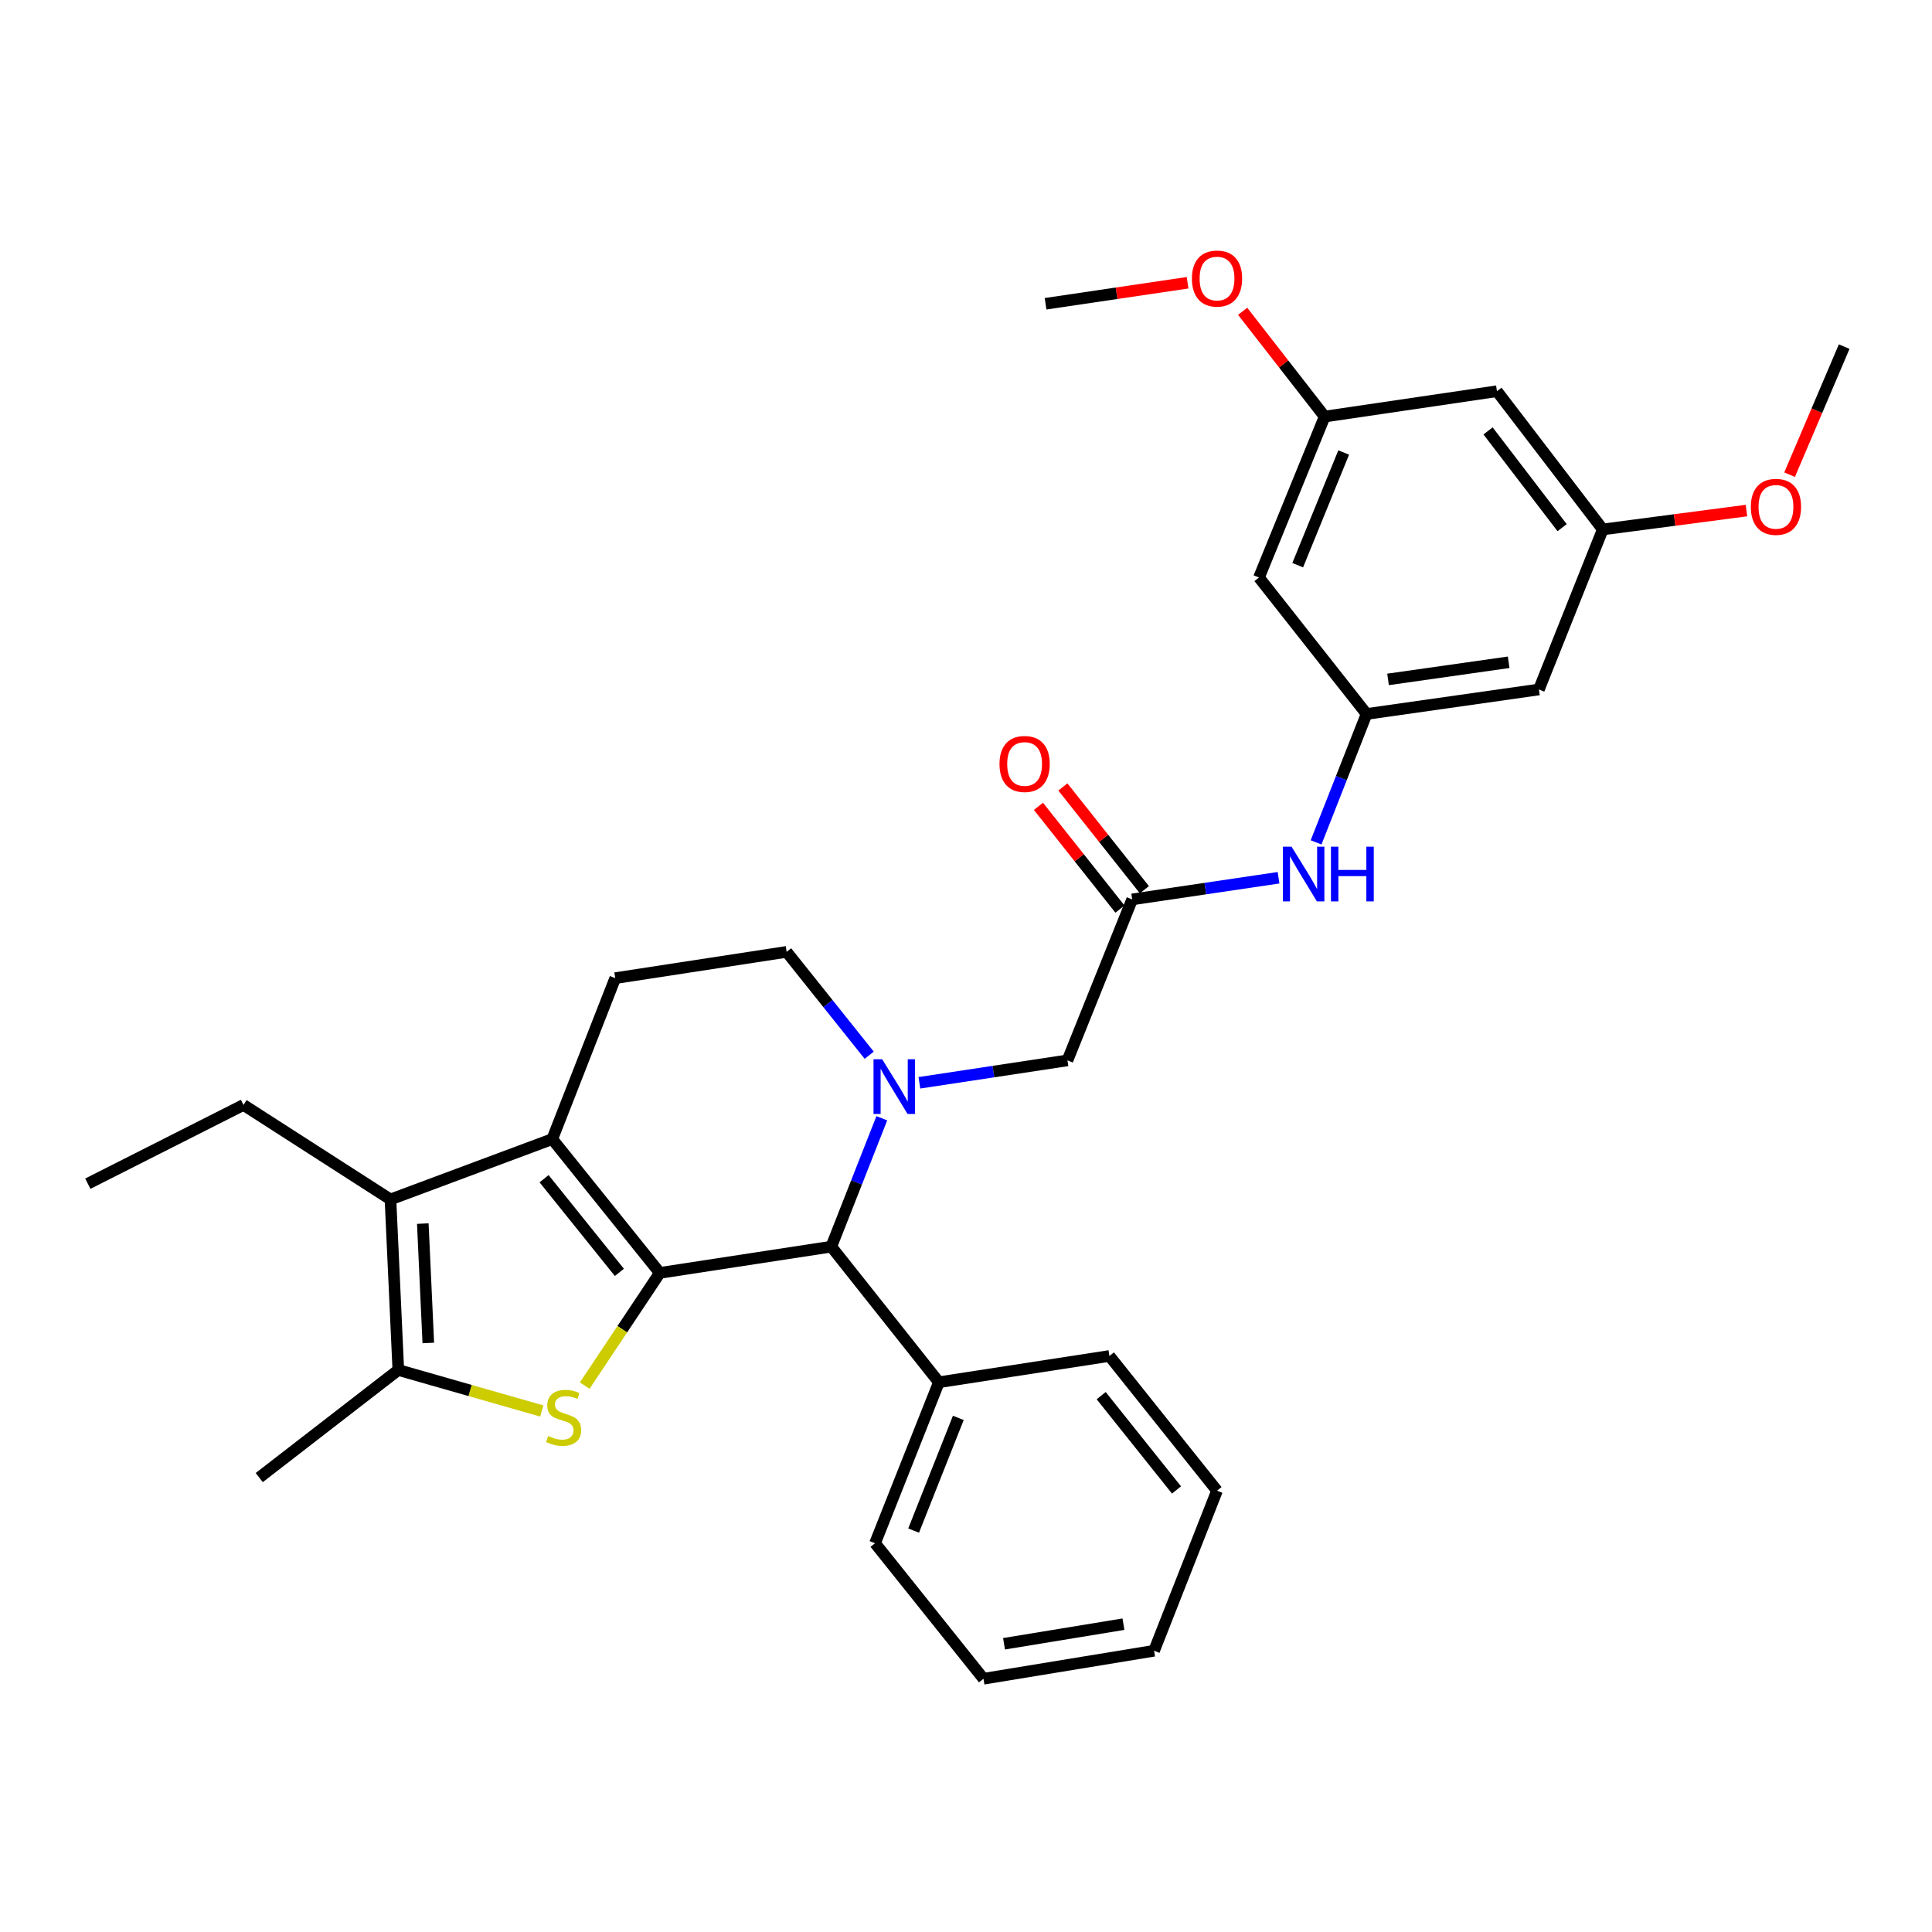 <?xml version='1.0' encoding='iso-8859-1'?>
<svg version='1.1' baseProfile='full'
              xmlns='http://www.w3.org/2000/svg'
                      xmlns:rdkit='http://www.rdkit.org/xml'
                      xmlns:xlink='http://www.w3.org/1999/xlink'
                  xml:space='preserve'
width='1000px' height='1000px' viewBox='0 0 1000 1000'>
<!-- END OF HEADER -->
<rect style='opacity:1.0;fill:#FFFFFF;stroke:none' width='1000' height='1000' x='0' y='0'> </rect>
<path class='bond-0' d='M 341.521,658.853 L 285.851,589.592' style='fill:none;fill-rule:evenodd;stroke:#000000;stroke-width:6px;stroke-linecap:butt;stroke-linejoin:miter;stroke-opacity:1' />
<path class='bond-0' d='M 320.585,658.579 L 281.616,610.097' style='fill:none;fill-rule:evenodd;stroke:#000000;stroke-width:6px;stroke-linecap:butt;stroke-linejoin:miter;stroke-opacity:1' />
<path class='bond-1' d='M 341.521,658.853 L 322.081,688.023' style='fill:none;fill-rule:evenodd;stroke:#000000;stroke-width:6px;stroke-linecap:butt;stroke-linejoin:miter;stroke-opacity:1' />
<path class='bond-1' d='M 322.081,688.023 L 302.641,717.193' style='fill:none;fill-rule:evenodd;stroke:#CCCC00;stroke-width:6px;stroke-linecap:butt;stroke-linejoin:miter;stroke-opacity:1' />
<path class='bond-5' d='M 341.521,658.853 L 430.273,645.262' style='fill:none;fill-rule:evenodd;stroke:#000000;stroke-width:6px;stroke-linecap:butt;stroke-linejoin:miter;stroke-opacity:1' />
<path class='bond-3' d='M 285.851,589.592 L 202.104,620.827' style='fill:none;fill-rule:evenodd;stroke:#000000;stroke-width:6px;stroke-linecap:butt;stroke-linejoin:miter;stroke-opacity:1' />
<path class='bond-7' d='M 285.851,589.592 L 318.449,506.285' style='fill:none;fill-rule:evenodd;stroke:#000000;stroke-width:6px;stroke-linecap:butt;stroke-linejoin:miter;stroke-opacity:1' />
<path class='bond-4' d='M 280.431,730.327 L 243.299,719.716' style='fill:none;fill-rule:evenodd;stroke:#CCCC00;stroke-width:6px;stroke-linecap:butt;stroke-linejoin:miter;stroke-opacity:1' />
<path class='bond-4' d='M 243.299,719.716 L 206.167,709.104' style='fill:none;fill-rule:evenodd;stroke:#000000;stroke-width:6px;stroke-linecap:butt;stroke-linejoin:miter;stroke-opacity:1' />
<path class='bond-2' d='M 456.424,578.807 L 443.349,612.035' style='fill:none;fill-rule:evenodd;stroke:#0000FF;stroke-width:6px;stroke-linecap:butt;stroke-linejoin:miter;stroke-opacity:1' />
<path class='bond-2' d='M 443.349,612.035 L 430.273,645.262' style='fill:none;fill-rule:evenodd;stroke:#000000;stroke-width:6px;stroke-linecap:butt;stroke-linejoin:miter;stroke-opacity:1' />
<path class='bond-8' d='M 475.878,560.452 L 514.195,554.651' style='fill:none;fill-rule:evenodd;stroke:#0000FF;stroke-width:6px;stroke-linecap:butt;stroke-linejoin:miter;stroke-opacity:1' />
<path class='bond-8' d='M 514.195,554.651 L 552.512,548.849' style='fill:none;fill-rule:evenodd;stroke:#000000;stroke-width:6px;stroke-linecap:butt;stroke-linejoin:miter;stroke-opacity:1' />
<path class='bond-10' d='M 449.9,546.186 L 428.529,519.436' style='fill:none;fill-rule:evenodd;stroke:#0000FF;stroke-width:6px;stroke-linecap:butt;stroke-linejoin:miter;stroke-opacity:1' />
<path class='bond-10' d='M 428.529,519.436 L 407.157,492.686' style='fill:none;fill-rule:evenodd;stroke:#000000;stroke-width:6px;stroke-linecap:butt;stroke-linejoin:miter;stroke-opacity:1' />
<path class='bond-19' d='M 202.104,620.827 L 126.026,571.921' style='fill:none;fill-rule:evenodd;stroke:#000000;stroke-width:6px;stroke-linecap:butt;stroke-linejoin:miter;stroke-opacity:1' />
<path class='bond-31' d='M 202.104,620.827 L 206.167,709.104' style='fill:none;fill-rule:evenodd;stroke:#000000;stroke-width:6px;stroke-linecap:butt;stroke-linejoin:miter;stroke-opacity:1' />
<path class='bond-31' d='M 218.843,633.326 L 221.687,695.12' style='fill:none;fill-rule:evenodd;stroke:#000000;stroke-width:6px;stroke-linecap:butt;stroke-linejoin:miter;stroke-opacity:1' />
<path class='bond-20' d='M 206.167,709.104 L 134.18,764.792' style='fill:none;fill-rule:evenodd;stroke:#000000;stroke-width:6px;stroke-linecap:butt;stroke-linejoin:miter;stroke-opacity:1' />
<path class='bond-17' d='M 430.273,645.262 L 485.97,715.446' style='fill:none;fill-rule:evenodd;stroke:#000000;stroke-width:6px;stroke-linecap:butt;stroke-linejoin:miter;stroke-opacity:1' />
<path class='bond-6' d='M 586.008,465.533 L 552.512,548.849' style='fill:none;fill-rule:evenodd;stroke:#000000;stroke-width:6px;stroke-linecap:butt;stroke-linejoin:miter;stroke-opacity:1' />
<path class='bond-11' d='M 586.008,465.533 L 623.893,459.927' style='fill:none;fill-rule:evenodd;stroke:#000000;stroke-width:6px;stroke-linecap:butt;stroke-linejoin:miter;stroke-opacity:1' />
<path class='bond-11' d='M 623.893,459.927 L 661.777,454.321' style='fill:none;fill-rule:evenodd;stroke:#0000FF;stroke-width:6px;stroke-linecap:butt;stroke-linejoin:miter;stroke-opacity:1' />
<path class='bond-18' d='M 592.333,460.515 L 571.24,433.923' style='fill:none;fill-rule:evenodd;stroke:#000000;stroke-width:6px;stroke-linecap:butt;stroke-linejoin:miter;stroke-opacity:1' />
<path class='bond-18' d='M 571.24,433.923 L 550.147,407.331' style='fill:none;fill-rule:evenodd;stroke:#FF0000;stroke-width:6px;stroke-linecap:butt;stroke-linejoin:miter;stroke-opacity:1' />
<path class='bond-18' d='M 579.683,470.55 L 558.59,443.957' style='fill:none;fill-rule:evenodd;stroke:#000000;stroke-width:6px;stroke-linecap:butt;stroke-linejoin:miter;stroke-opacity:1' />
<path class='bond-18' d='M 558.59,443.957 L 537.497,417.365' style='fill:none;fill-rule:evenodd;stroke:#FF0000;stroke-width:6px;stroke-linecap:butt;stroke-linejoin:miter;stroke-opacity:1' />
<path class='bond-32' d='M 318.449,506.285 L 407.157,492.686' style='fill:none;fill-rule:evenodd;stroke:#000000;stroke-width:6px;stroke-linecap:butt;stroke-linejoin:miter;stroke-opacity:1' />
<path class='bond-9' d='M 707.341,369.55 L 694.272,402.782' style='fill:none;fill-rule:evenodd;stroke:#000000;stroke-width:6px;stroke-linecap:butt;stroke-linejoin:miter;stroke-opacity:1' />
<path class='bond-9' d='M 694.272,402.782 L 681.204,436.014' style='fill:none;fill-rule:evenodd;stroke:#0000FF;stroke-width:6px;stroke-linecap:butt;stroke-linejoin:miter;stroke-opacity:1' />
<path class='bond-12' d='M 707.341,369.55 L 796.533,356.875' style='fill:none;fill-rule:evenodd;stroke:#000000;stroke-width:6px;stroke-linecap:butt;stroke-linejoin:miter;stroke-opacity:1' />
<path class='bond-12' d='M 718.448,351.663 L 780.882,342.79' style='fill:none;fill-rule:evenodd;stroke:#000000;stroke-width:6px;stroke-linecap:butt;stroke-linejoin:miter;stroke-opacity:1' />
<path class='bond-13' d='M 707.341,369.55 L 651.644,298.926' style='fill:none;fill-rule:evenodd;stroke:#000000;stroke-width:6px;stroke-linecap:butt;stroke-linejoin:miter;stroke-opacity:1' />
<path class='bond-15' d='M 796.533,356.875 L 829.589,274.034' style='fill:none;fill-rule:evenodd;stroke:#000000;stroke-width:6px;stroke-linecap:butt;stroke-linejoin:miter;stroke-opacity:1' />
<path class='bond-14' d='M 651.644,298.926 L 685.641,215.619' style='fill:none;fill-rule:evenodd;stroke:#000000;stroke-width:6px;stroke-linecap:butt;stroke-linejoin:miter;stroke-opacity:1' />
<path class='bond-14' d='M 671.693,292.531 L 695.491,234.216' style='fill:none;fill-rule:evenodd;stroke:#000000;stroke-width:6px;stroke-linecap:butt;stroke-linejoin:miter;stroke-opacity:1' />
<path class='bond-16' d='M 685.641,215.619 L 774.816,202.486' style='fill:none;fill-rule:evenodd;stroke:#000000;stroke-width:6px;stroke-linecap:butt;stroke-linejoin:miter;stroke-opacity:1' />
<path class='bond-21' d='M 685.641,215.619 L 664.416,188.372' style='fill:none;fill-rule:evenodd;stroke:#000000;stroke-width:6px;stroke-linecap:butt;stroke-linejoin:miter;stroke-opacity:1' />
<path class='bond-21' d='M 664.416,188.372 L 643.19,161.125' style='fill:none;fill-rule:evenodd;stroke:#FF0000;stroke-width:6px;stroke-linecap:butt;stroke-linejoin:miter;stroke-opacity:1' />
<path class='bond-22' d='M 829.589,274.034 L 866.779,269.151' style='fill:none;fill-rule:evenodd;stroke:#000000;stroke-width:6px;stroke-linecap:butt;stroke-linejoin:miter;stroke-opacity:1' />
<path class='bond-22' d='M 866.779,269.151 L 903.969,264.268' style='fill:none;fill-rule:evenodd;stroke:#FF0000;stroke-width:6px;stroke-linecap:butt;stroke-linejoin:miter;stroke-opacity:1' />
<path class='bond-34' d='M 829.589,274.034 L 774.816,202.486' style='fill:none;fill-rule:evenodd;stroke:#000000;stroke-width:6px;stroke-linecap:butt;stroke-linejoin:miter;stroke-opacity:1' />
<path class='bond-34' d='M 808.552,273.117 L 770.211,223.033' style='fill:none;fill-rule:evenodd;stroke:#000000;stroke-width:6px;stroke-linecap:butt;stroke-linejoin:miter;stroke-opacity:1' />
<path class='bond-23' d='M 485.97,715.446 L 452.924,798.772' style='fill:none;fill-rule:evenodd;stroke:#000000;stroke-width:6px;stroke-linecap:butt;stroke-linejoin:miter;stroke-opacity:1' />
<path class='bond-23' d='M 496.023,733.898 L 472.89,792.226' style='fill:none;fill-rule:evenodd;stroke:#000000;stroke-width:6px;stroke-linecap:butt;stroke-linejoin:miter;stroke-opacity:1' />
<path class='bond-24' d='M 485.97,715.446 L 574.23,701.847' style='fill:none;fill-rule:evenodd;stroke:#000000;stroke-width:6px;stroke-linecap:butt;stroke-linejoin:miter;stroke-opacity:1' />
<path class='bond-27' d='M 126.026,571.921 L 45.455,612.673' style='fill:none;fill-rule:evenodd;stroke:#000000;stroke-width:6px;stroke-linecap:butt;stroke-linejoin:miter;stroke-opacity:1' />
<path class='bond-26' d='M 614.684,146.354 L 577.933,151.792' style='fill:none;fill-rule:evenodd;stroke:#FF0000;stroke-width:6px;stroke-linecap:butt;stroke-linejoin:miter;stroke-opacity:1' />
<path class='bond-26' d='M 577.933,151.792 L 541.183,157.231' style='fill:none;fill-rule:evenodd;stroke:#000000;stroke-width:6px;stroke-linecap:butt;stroke-linejoin:miter;stroke-opacity:1' />
<path class='bond-25' d='M 926.292,245.693 L 940.419,212.549' style='fill:none;fill-rule:evenodd;stroke:#FF0000;stroke-width:6px;stroke-linecap:butt;stroke-linejoin:miter;stroke-opacity:1' />
<path class='bond-25' d='M 940.419,212.549 L 954.545,179.405' style='fill:none;fill-rule:evenodd;stroke:#000000;stroke-width:6px;stroke-linecap:butt;stroke-linejoin:miter;stroke-opacity:1' />
<path class='bond-29' d='M 452.924,798.772 L 509.051,868.92' style='fill:none;fill-rule:evenodd;stroke:#000000;stroke-width:6px;stroke-linecap:butt;stroke-linejoin:miter;stroke-opacity:1' />
<path class='bond-28' d='M 574.23,701.847 L 629.927,771.583' style='fill:none;fill-rule:evenodd;stroke:#000000;stroke-width:6px;stroke-linecap:butt;stroke-linejoin:miter;stroke-opacity:1' />
<path class='bond-28' d='M 569.968,722.384 L 608.956,771.199' style='fill:none;fill-rule:evenodd;stroke:#000000;stroke-width:6px;stroke-linecap:butt;stroke-linejoin:miter;stroke-opacity:1' />
<path class='bond-30' d='M 629.927,771.583 L 597.346,854.433' style='fill:none;fill-rule:evenodd;stroke:#000000;stroke-width:6px;stroke-linecap:butt;stroke-linejoin:miter;stroke-opacity:1' />
<path class='bond-33' d='M 509.051,868.92 L 597.346,854.433' style='fill:none;fill-rule:evenodd;stroke:#000000;stroke-width:6px;stroke-linecap:butt;stroke-linejoin:miter;stroke-opacity:1' />
<path class='bond-33' d='M 519.681,850.813 L 581.488,840.672' style='fill:none;fill-rule:evenodd;stroke:#000000;stroke-width:6px;stroke-linecap:butt;stroke-linejoin:miter;stroke-opacity:1' />
<path  class='atom-2' d='M 283.735 743.278
Q 284.055 743.398, 285.375 743.958
Q 286.695 744.518, 288.135 744.878
Q 289.615 745.198, 291.055 745.198
Q 293.735 745.198, 295.295 743.918
Q 296.855 742.598, 296.855 740.318
Q 296.855 738.758, 296.055 737.798
Q 295.295 736.838, 294.095 736.318
Q 292.895 735.798, 290.895 735.198
Q 288.375 734.438, 286.855 733.718
Q 285.375 732.998, 284.295 731.478
Q 283.255 729.958, 283.255 727.398
Q 283.255 723.838, 285.655 721.638
Q 288.095 719.438, 292.895 719.438
Q 296.175 719.438, 299.895 720.998
L 298.975 724.078
Q 295.575 722.678, 293.015 722.678
Q 290.255 722.678, 288.735 723.838
Q 287.215 724.958, 287.255 726.918
Q 287.255 728.438, 288.015 729.358
Q 288.815 730.278, 289.935 730.798
Q 291.095 731.318, 293.015 731.918
Q 295.575 732.718, 297.095 733.518
Q 298.615 734.318, 299.695 735.958
Q 300.815 737.558, 300.815 740.318
Q 300.815 744.238, 298.175 746.358
Q 295.575 748.438, 291.215 748.438
Q 288.695 748.438, 286.775 747.878
Q 284.895 747.358, 282.655 746.438
L 283.735 743.278
' fill='#CCCC00'/>
<path  class='atom-3' d='M 456.612 548.261
L 465.892 563.261
Q 466.812 564.741, 468.292 567.421
Q 469.772 570.101, 469.852 570.261
L 469.852 548.261
L 473.612 548.261
L 473.612 576.581
L 469.732 576.581
L 459.772 560.181
Q 458.612 558.261, 457.372 556.061
Q 456.172 553.861, 455.812 553.181
L 455.812 576.581
L 452.132 576.581
L 452.132 548.261
L 456.612 548.261
' fill='#0000FF'/>
<path  class='atom-12' d='M 668.5 438.24
L 677.78 453.24
Q 678.7 454.72, 680.18 457.4
Q 681.66 460.08, 681.74 460.24
L 681.74 438.24
L 685.5 438.24
L 685.5 466.56
L 681.62 466.56
L 671.66 450.16
Q 670.5 448.24, 669.26 446.04
Q 668.06 443.84, 667.7 443.16
L 667.7 466.56
L 664.02 466.56
L 664.02 438.24
L 668.5 438.24
' fill='#0000FF'/>
<path  class='atom-12' d='M 688.9 438.24
L 692.74 438.24
L 692.74 450.28
L 707.22 450.28
L 707.22 438.24
L 711.06 438.24
L 711.06 466.56
L 707.22 466.56
L 707.22 453.48
L 692.74 453.48
L 692.74 466.56
L 688.9 466.56
L 688.9 438.24
' fill='#0000FF'/>
<path  class='atom-19' d='M 517.338 395.429
Q 517.338 388.629, 520.698 384.829
Q 524.058 381.029, 530.338 381.029
Q 536.618 381.029, 539.978 384.829
Q 543.338 388.629, 543.338 395.429
Q 543.338 402.309, 539.938 406.229
Q 536.538 410.109, 530.338 410.109
Q 524.098 410.109, 520.698 406.229
Q 517.338 402.349, 517.338 395.429
M 530.338 406.909
Q 534.658 406.909, 536.978 404.029
Q 539.338 401.109, 539.338 395.429
Q 539.338 389.869, 536.978 387.069
Q 534.658 384.229, 530.338 384.229
Q 526.018 384.229, 523.658 387.029
Q 521.338 389.829, 521.338 395.429
Q 521.338 401.149, 523.658 404.029
Q 526.018 406.909, 530.338 406.909
' fill='#FF0000'/>
<path  class='atom-22' d='M 616.927 144.178
Q 616.927 137.378, 620.287 133.578
Q 623.647 129.778, 629.927 129.778
Q 636.207 129.778, 639.567 133.578
Q 642.927 137.378, 642.927 144.178
Q 642.927 151.058, 639.527 154.978
Q 636.127 158.858, 629.927 158.858
Q 623.687 158.858, 620.287 154.978
Q 616.927 151.098, 616.927 144.178
M 629.927 155.658
Q 634.247 155.658, 636.567 152.778
Q 638.927 149.858, 638.927 144.178
Q 638.927 138.618, 636.567 135.818
Q 634.247 132.978, 629.927 132.978
Q 625.607 132.978, 623.247 135.778
Q 620.927 138.578, 620.927 144.178
Q 620.927 149.898, 623.247 152.778
Q 625.607 155.658, 629.927 155.658
' fill='#FF0000'/>
<path  class='atom-23' d='M 906.229 262.344
Q 906.229 255.544, 909.589 251.744
Q 912.949 247.944, 919.229 247.944
Q 925.509 247.944, 928.869 251.744
Q 932.229 255.544, 932.229 262.344
Q 932.229 269.224, 928.829 273.144
Q 925.429 277.024, 919.229 277.024
Q 912.989 277.024, 909.589 273.144
Q 906.229 269.264, 906.229 262.344
M 919.229 273.824
Q 923.549 273.824, 925.869 270.944
Q 928.229 268.024, 928.229 262.344
Q 928.229 256.784, 925.869 253.984
Q 923.549 251.144, 919.229 251.144
Q 914.909 251.144, 912.549 253.944
Q 910.229 256.744, 910.229 262.344
Q 910.229 268.064, 912.549 270.944
Q 914.909 273.824, 919.229 273.824
' fill='#FF0000'/>
</svg>
